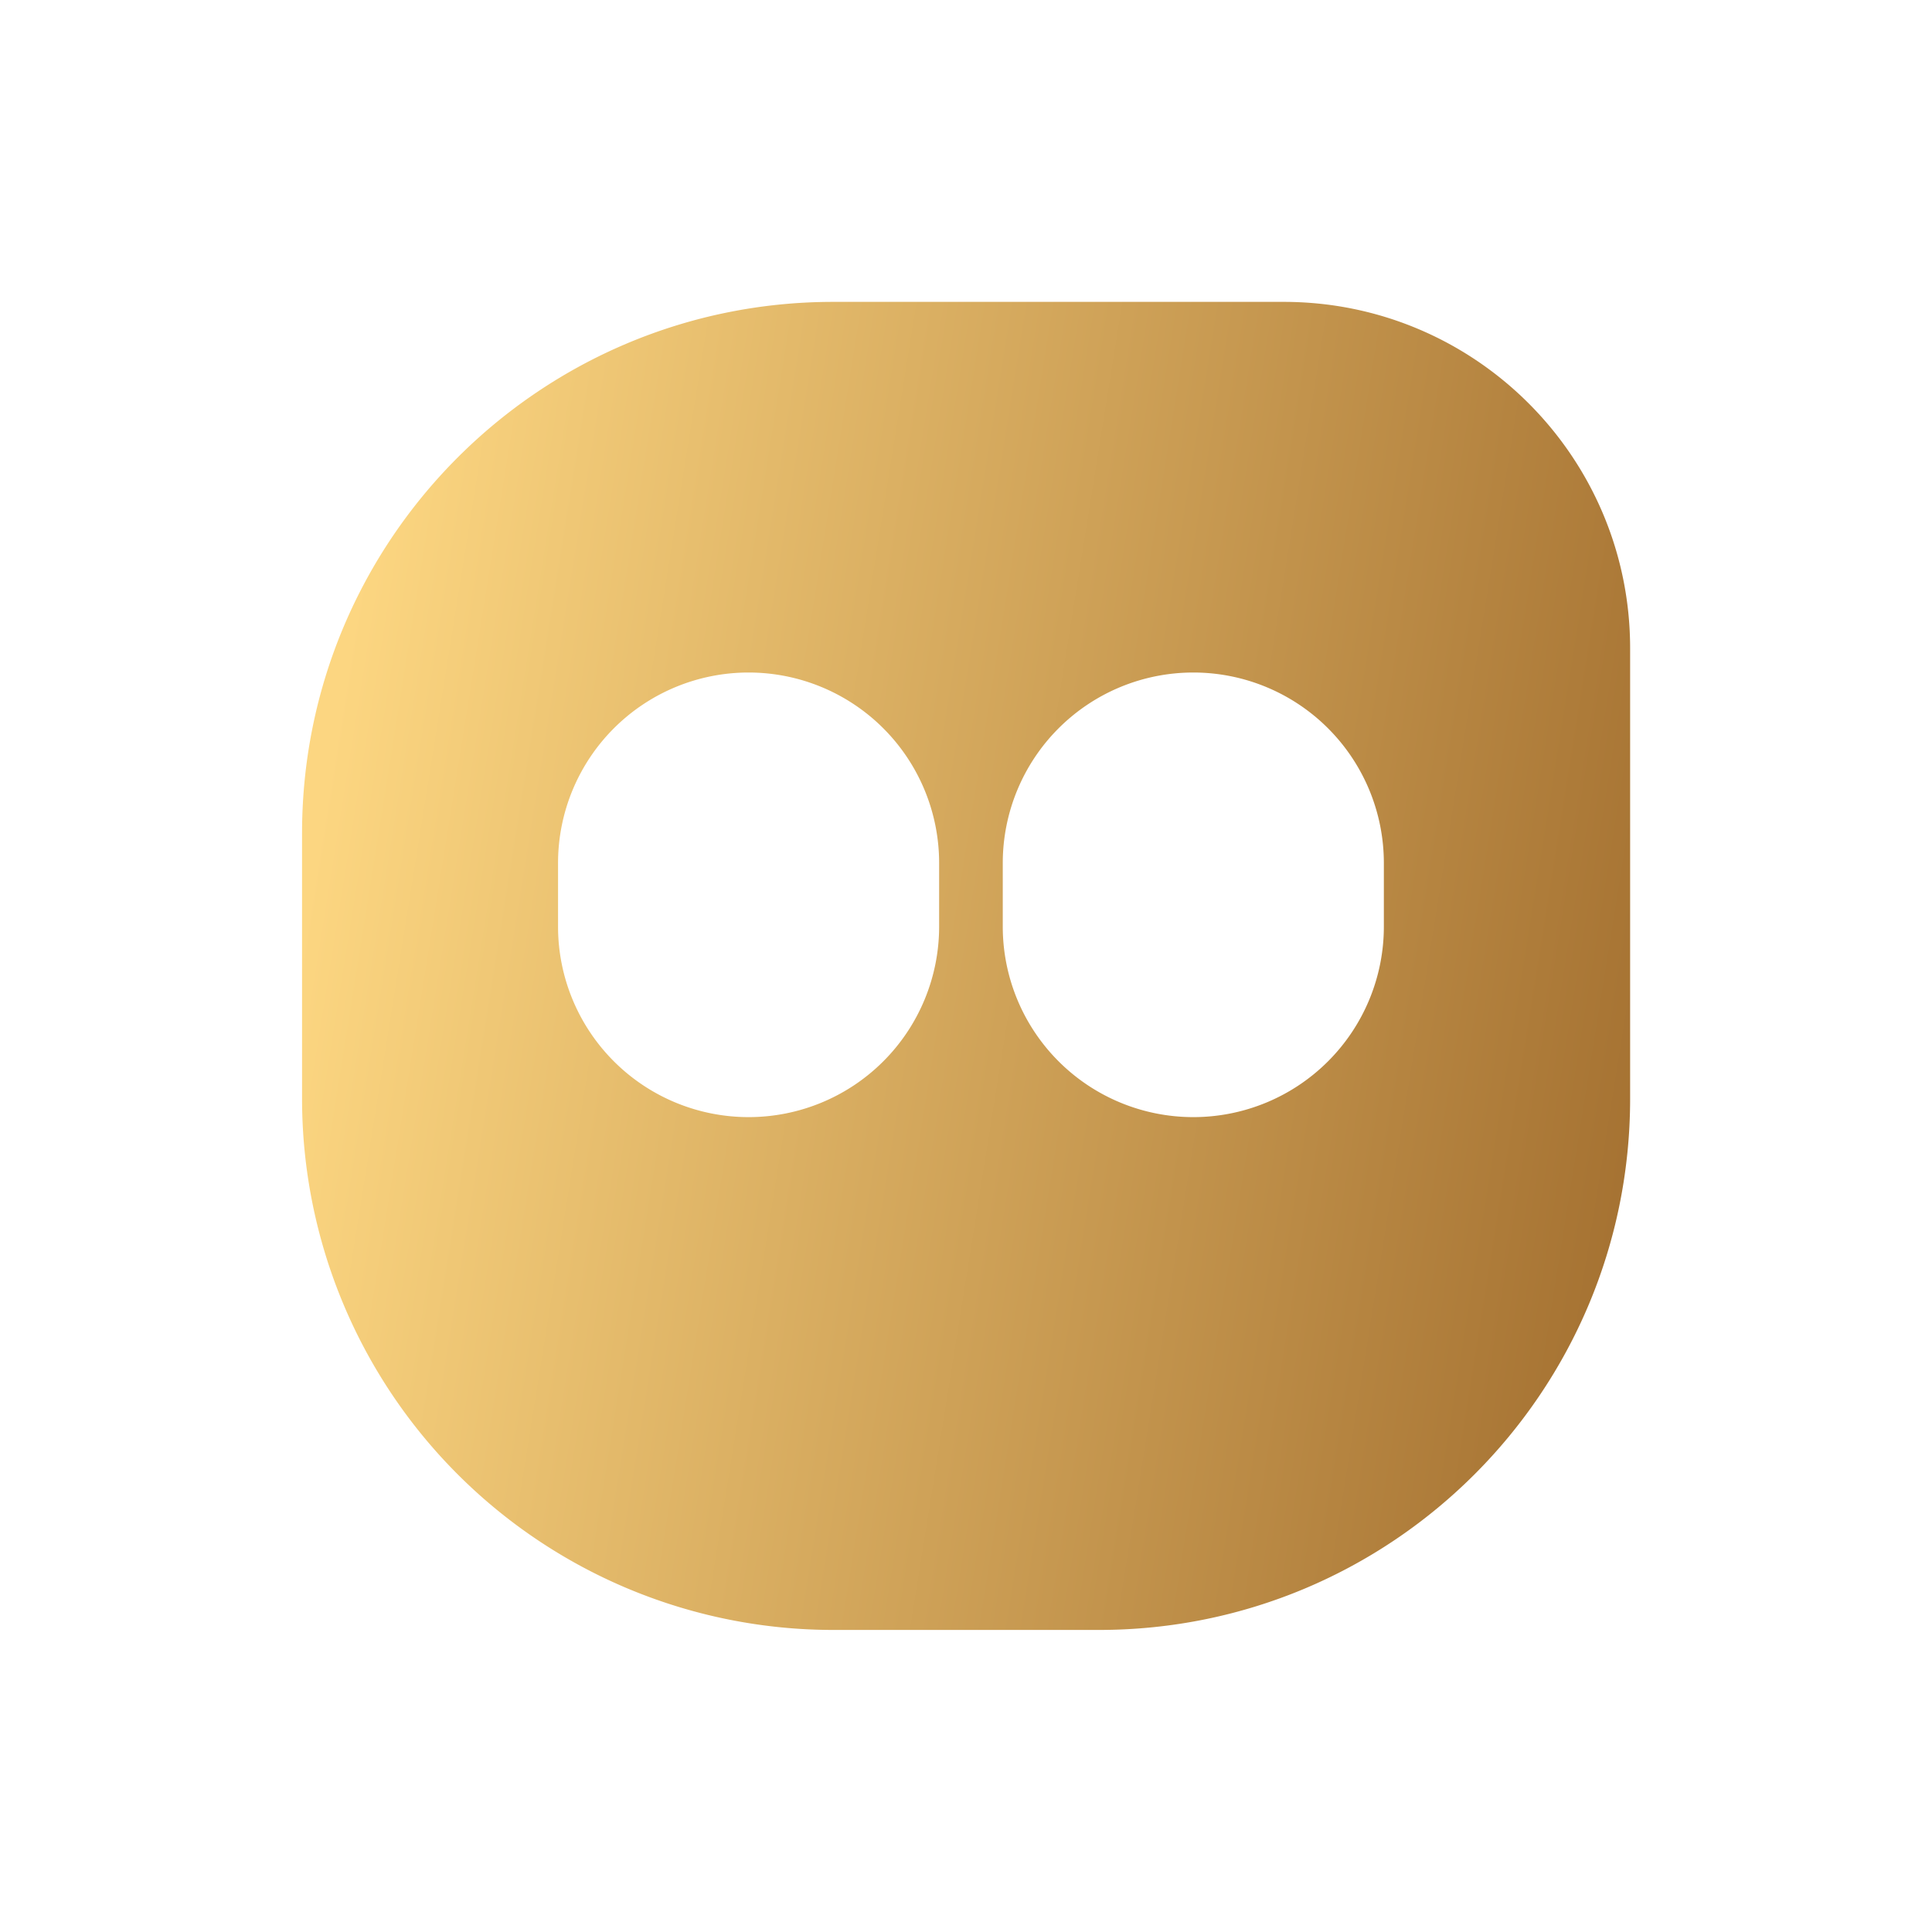 <svg xmlns="http://www.w3.org/2000/svg" width="32" height="32" fill="none" viewBox="0 0 32 32"><path fill="url(#a)" fill-rule="evenodd" d="M5.003 13.8C5.003 8.94 8.943 5 13.802 5h7.46c3.169 0 5.738 2.57 5.738 5.738v7.46c0 4.86-3.94 8.799-8.799 8.799h-4.4a8.8 8.8 0 0 1-8.798-8.799zm4.24.495a3.156 3.156 0 1 1 6.312 0v1.052a3.156 3.156 0 0 1-6.312 0zm10.522-3.156a3.156 3.156 0 0 0-3.156 3.156v1.052a3.156 3.156 0 0 0 6.312 0v-1.052a3.156 3.156 0 0 0-3.156-3.156" clip-rule="evenodd"/><defs><linearGradient id="a" x1="27" x2="3.735" y1="26.998" y2="23.275" gradientUnits="userSpaceOnUse"><stop stop-color="#A16D2E"/><stop offset="1" stop-color="#FCD681"/></linearGradient></defs></svg>